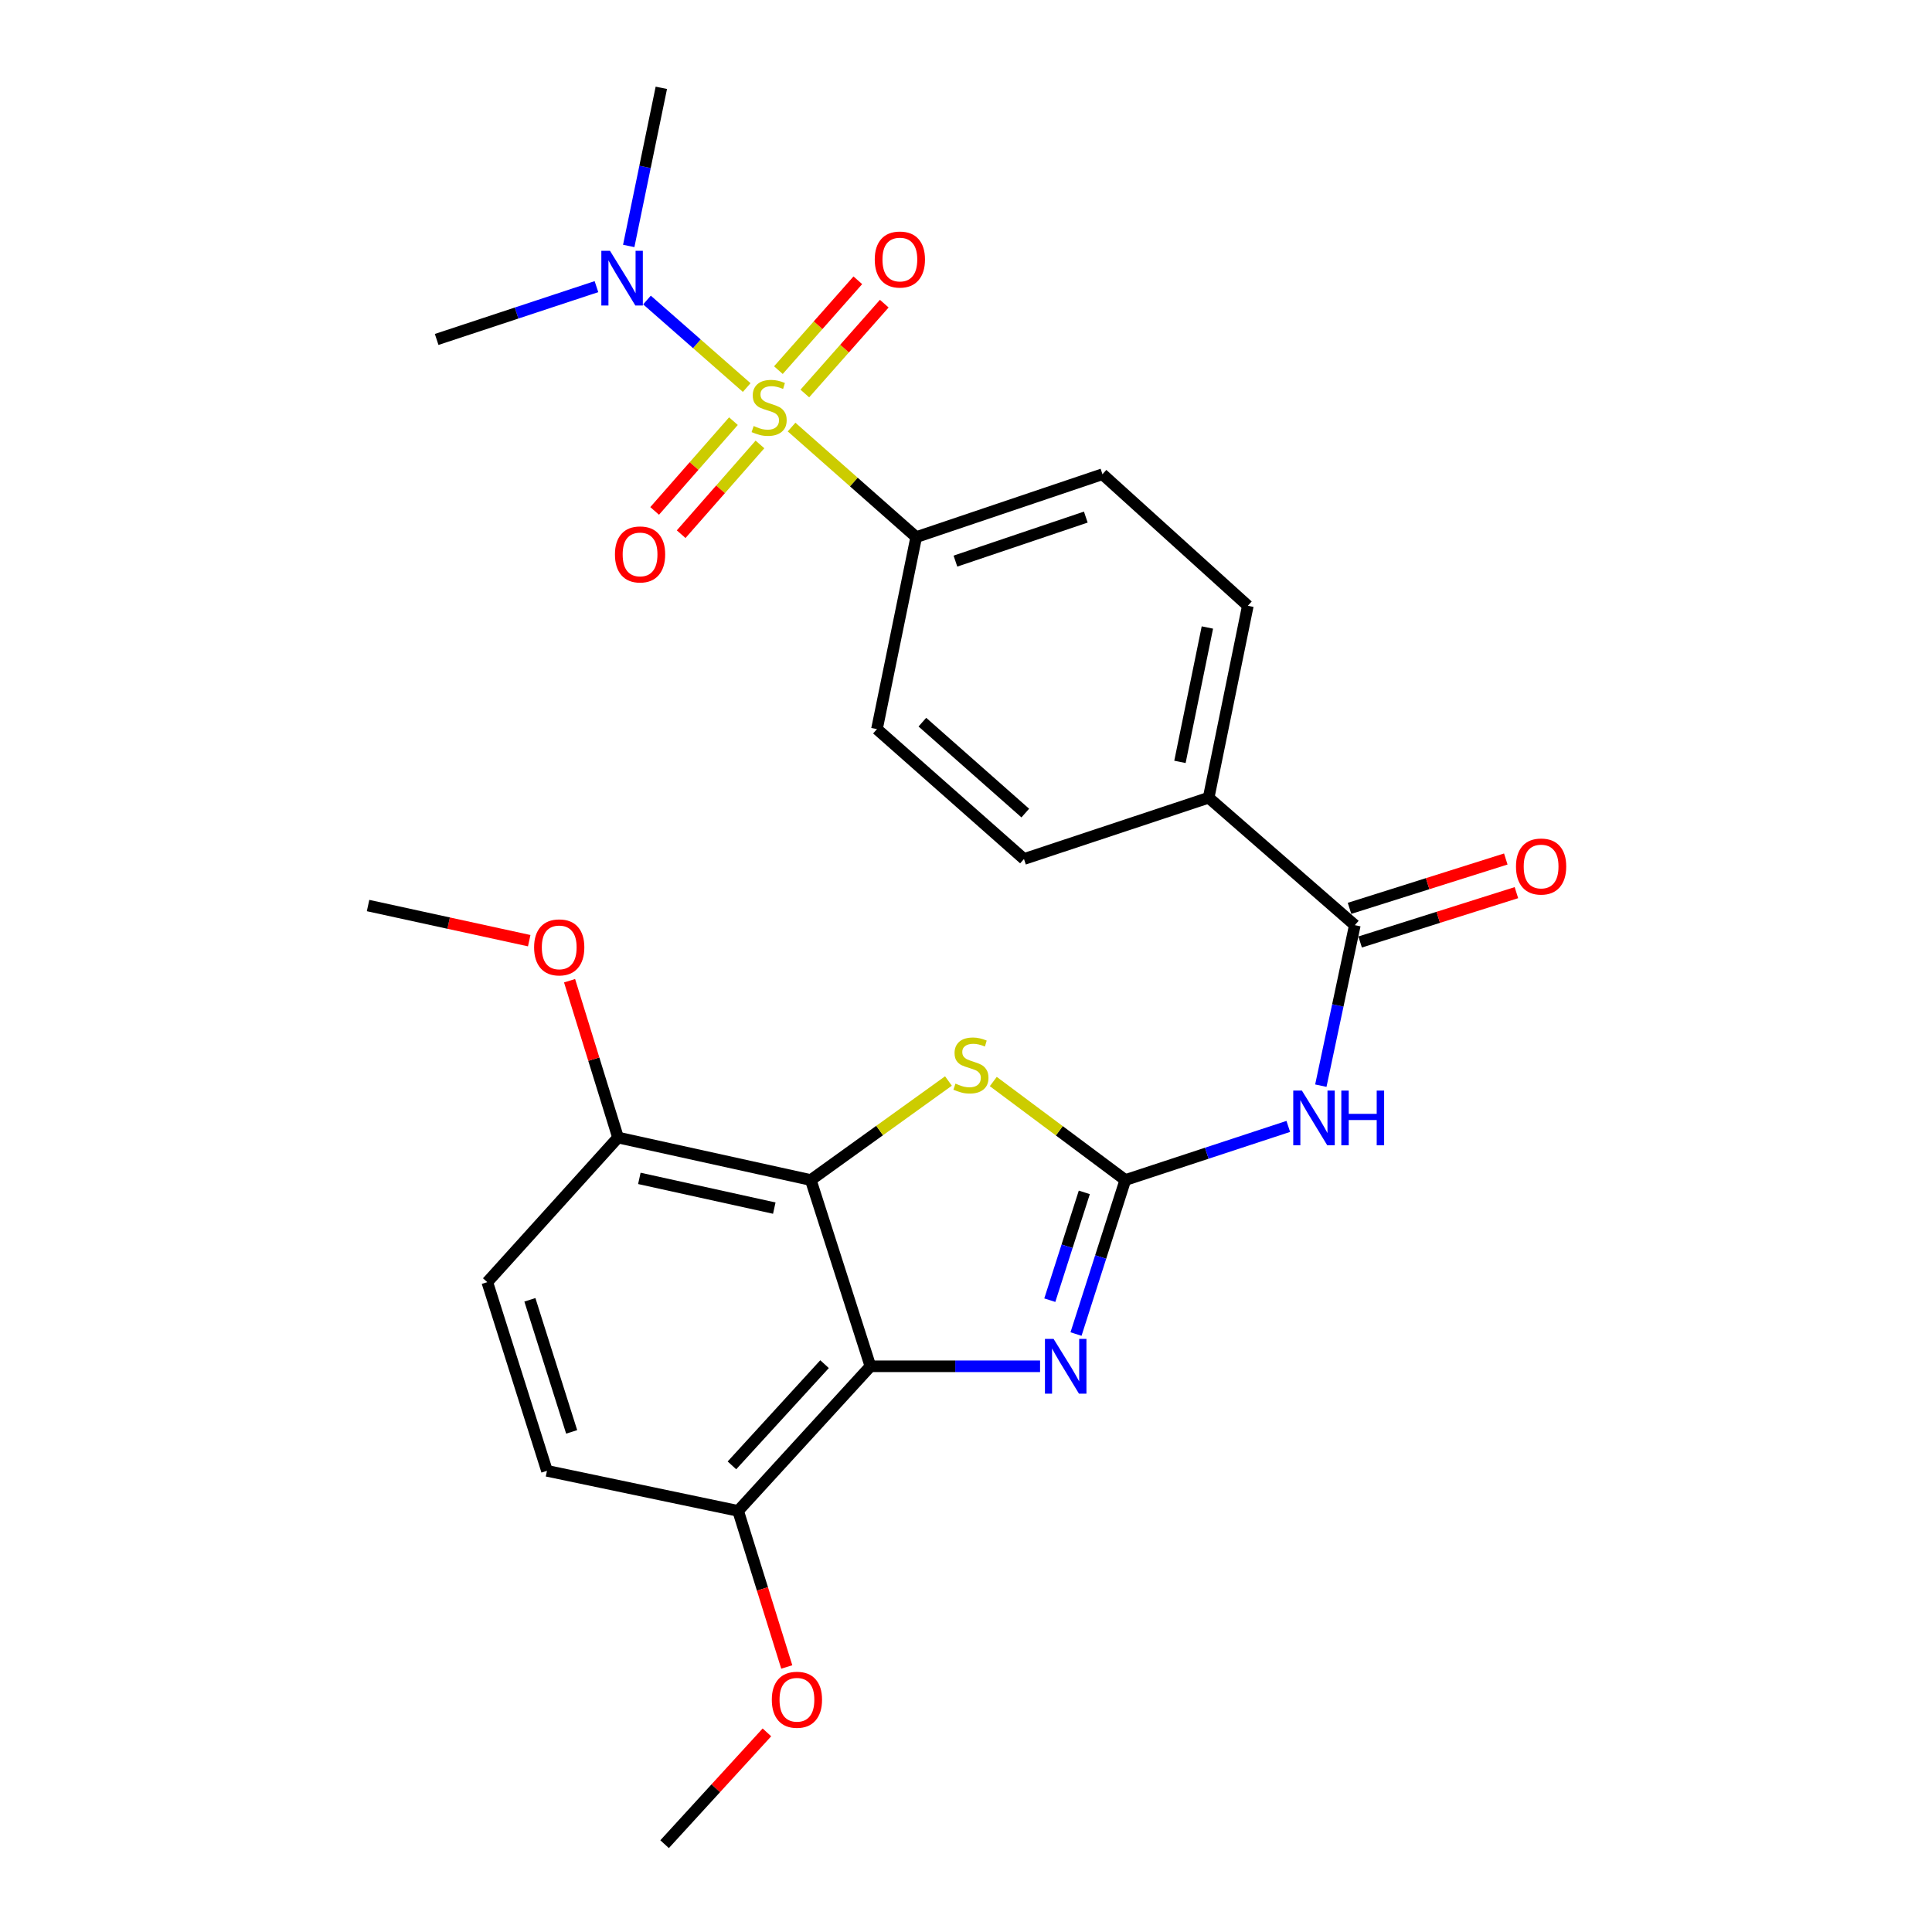 <?xml version='1.0' encoding='iso-8859-1'?>
<svg version='1.1' baseProfile='full'
              xmlns='http://www.w3.org/2000/svg'
                      xmlns:rdkit='http://www.rdkit.org/xml'
                      xmlns:xlink='http://www.w3.org/1999/xlink'
                  xml:space='preserve'
width='1000px' height='1000px' viewBox='0 0 1000 1000'>
<!-- END OF HEADER -->
<rect style='opacity:1.0;fill:#FFFFFF;stroke:none' width='1000' height='1000' x='0' y='0'> </rect>
<path class='bond-7' d='M 409.721,221.047 L 441.972,249.528' style='fill:none;fill-rule:evenodd;stroke:#CCCC00;stroke-width:6px;stroke-linecap:butt;stroke-linejoin:miter;stroke-opacity:1' />
<path class='bond-7' d='M 441.972,249.528 L 474.224,278.009' style='fill:none;fill-rule:evenodd;stroke:#000000;stroke-width:6px;stroke-linecap:butt;stroke-linejoin:miter;stroke-opacity:1' />
<path class='bond-8' d='M 386.491,200.594 L 360.684,177.942' style='fill:none;fill-rule:evenodd;stroke:#CCCC00;stroke-width:6px;stroke-linecap:butt;stroke-linejoin:miter;stroke-opacity:1' />
<path class='bond-8' d='M 360.684,177.942 L 334.877,155.29' style='fill:none;fill-rule:evenodd;stroke:#0000FF;stroke-width:6px;stroke-linecap:butt;stroke-linejoin:miter;stroke-opacity:1' />
<path class='bond-9' d='M 416.578,203.676 L 437.136,180.425' style='fill:none;fill-rule:evenodd;stroke:#CCCC00;stroke-width:6px;stroke-linecap:butt;stroke-linejoin:miter;stroke-opacity:1' />
<path class='bond-9' d='M 437.136,180.425 L 457.693,157.173' style='fill:none;fill-rule:evenodd;stroke:#FF0000;stroke-width:6px;stroke-linecap:butt;stroke-linejoin:miter;stroke-opacity:1' />
<path class='bond-9' d='M 402.895,191.579 L 423.452,168.327' style='fill:none;fill-rule:evenodd;stroke:#CCCC00;stroke-width:6px;stroke-linecap:butt;stroke-linejoin:miter;stroke-opacity:1' />
<path class='bond-9' d='M 423.452,168.327 L 444.01,145.075' style='fill:none;fill-rule:evenodd;stroke:#FF0000;stroke-width:6px;stroke-linecap:butt;stroke-linejoin:miter;stroke-opacity:1' />
<path class='bond-10' d='M 379.628,217.989 L 359.234,241.22' style='fill:none;fill-rule:evenodd;stroke:#CCCC00;stroke-width:6px;stroke-linecap:butt;stroke-linejoin:miter;stroke-opacity:1' />
<path class='bond-10' d='M 359.234,241.22 L 338.84,264.451' style='fill:none;fill-rule:evenodd;stroke:#FF0000;stroke-width:6px;stroke-linecap:butt;stroke-linejoin:miter;stroke-opacity:1' />
<path class='bond-10' d='M 393.354,230.038 L 372.96,253.269' style='fill:none;fill-rule:evenodd;stroke:#CCCC00;stroke-width:6px;stroke-linecap:butt;stroke-linejoin:miter;stroke-opacity:1' />
<path class='bond-10' d='M 372.96,253.269 L 352.566,276.5' style='fill:none;fill-rule:evenodd;stroke:#FF0000;stroke-width:6px;stroke-linecap:butt;stroke-linejoin:miter;stroke-opacity:1' />
<path class='bond-0' d='M 582.459,610.783 L 624.635,596.905' style='fill:none;fill-rule:evenodd;stroke:#000000;stroke-width:6px;stroke-linecap:butt;stroke-linejoin:miter;stroke-opacity:1' />
<path class='bond-0' d='M 624.635,596.905 L 666.812,583.027' style='fill:none;fill-rule:evenodd;stroke:#0000FF;stroke-width:6px;stroke-linecap:butt;stroke-linejoin:miter;stroke-opacity:1' />
<path class='bond-1' d='M 582.459,610.783 L 569.702,650.64' style='fill:none;fill-rule:evenodd;stroke:#000000;stroke-width:6px;stroke-linecap:butt;stroke-linejoin:miter;stroke-opacity:1' />
<path class='bond-1' d='M 569.702,650.64 L 556.945,690.497' style='fill:none;fill-rule:evenodd;stroke:#0000FF;stroke-width:6px;stroke-linecap:butt;stroke-linejoin:miter;stroke-opacity:1' />
<path class='bond-1' d='M 561.237,617.172 L 552.307,645.072' style='fill:none;fill-rule:evenodd;stroke:#000000;stroke-width:6px;stroke-linecap:butt;stroke-linejoin:miter;stroke-opacity:1' />
<path class='bond-1' d='M 552.307,645.072 L 543.377,672.972' style='fill:none;fill-rule:evenodd;stroke:#0000FF;stroke-width:6px;stroke-linecap:butt;stroke-linejoin:miter;stroke-opacity:1' />
<path class='bond-5' d='M 582.459,610.783 L 548.293,585.289' style='fill:none;fill-rule:evenodd;stroke:#000000;stroke-width:6px;stroke-linecap:butt;stroke-linejoin:miter;stroke-opacity:1' />
<path class='bond-5' d='M 548.293,585.289 L 514.126,559.795' style='fill:none;fill-rule:evenodd;stroke:#CCCC00;stroke-width:6px;stroke-linecap:butt;stroke-linejoin:miter;stroke-opacity:1' />
<path class='bond-2' d='M 538.336,707.187 L 494.433,707.187' style='fill:none;fill-rule:evenodd;stroke:#0000FF;stroke-width:6px;stroke-linecap:butt;stroke-linejoin:miter;stroke-opacity:1' />
<path class='bond-2' d='M 494.433,707.187 L 450.531,707.187' style='fill:none;fill-rule:evenodd;stroke:#000000;stroke-width:6px;stroke-linecap:butt;stroke-linejoin:miter;stroke-opacity:1' />
<path class='bond-11' d='M 450.531,707.187 L 382.05,782.03' style='fill:none;fill-rule:evenodd;stroke:#000000;stroke-width:6px;stroke-linecap:butt;stroke-linejoin:miter;stroke-opacity:1' />
<path class='bond-11' d='M 426.784,706.084 L 378.847,758.474' style='fill:none;fill-rule:evenodd;stroke:#000000;stroke-width:6px;stroke-linecap:butt;stroke-linejoin:miter;stroke-opacity:1' />
<path class='bond-28' d='M 450.531,707.187 L 419.664,610.783' style='fill:none;fill-rule:evenodd;stroke:#000000;stroke-width:6px;stroke-linecap:butt;stroke-linejoin:miter;stroke-opacity:1' />
<path class='bond-3' d='M 419.664,610.783 L 455.292,585.155' style='fill:none;fill-rule:evenodd;stroke:#000000;stroke-width:6px;stroke-linecap:butt;stroke-linejoin:miter;stroke-opacity:1' />
<path class='bond-3' d='M 455.292,585.155 L 490.921,559.527' style='fill:none;fill-rule:evenodd;stroke:#CCCC00;stroke-width:6px;stroke-linecap:butt;stroke-linejoin:miter;stroke-opacity:1' />
<path class='bond-12' d='M 419.664,610.783 L 319.891,588.795' style='fill:none;fill-rule:evenodd;stroke:#000000;stroke-width:6px;stroke-linecap:butt;stroke-linejoin:miter;stroke-opacity:1' />
<path class='bond-12' d='M 400.768,625.321 L 330.926,609.929' style='fill:none;fill-rule:evenodd;stroke:#000000;stroke-width:6px;stroke-linecap:butt;stroke-linejoin:miter;stroke-opacity:1' />
<path class='bond-4' d='M 683.661,561.938 L 692.46,520.401' style='fill:none;fill-rule:evenodd;stroke:#0000FF;stroke-width:6px;stroke-linecap:butt;stroke-linejoin:miter;stroke-opacity:1' />
<path class='bond-4' d='M 692.46,520.401 L 701.258,478.864' style='fill:none;fill-rule:evenodd;stroke:#000000;stroke-width:6px;stroke-linecap:butt;stroke-linejoin:miter;stroke-opacity:1' />
<path class='bond-6' d='M 701.258,478.864 L 625.593,412.9' style='fill:none;fill-rule:evenodd;stroke:#000000;stroke-width:6px;stroke-linecap:butt;stroke-linejoin:miter;stroke-opacity:1' />
<path class='bond-14' d='M 704.007,487.573 L 744.451,474.804' style='fill:none;fill-rule:evenodd;stroke:#000000;stroke-width:6px;stroke-linecap:butt;stroke-linejoin:miter;stroke-opacity:1' />
<path class='bond-14' d='M 744.451,474.804 L 784.894,462.035' style='fill:none;fill-rule:evenodd;stroke:#FF0000;stroke-width:6px;stroke-linecap:butt;stroke-linejoin:miter;stroke-opacity:1' />
<path class='bond-14' d='M 698.508,470.156 L 738.952,457.387' style='fill:none;fill-rule:evenodd;stroke:#000000;stroke-width:6px;stroke-linecap:butt;stroke-linejoin:miter;stroke-opacity:1' />
<path class='bond-14' d='M 738.952,457.387 L 779.395,444.618' style='fill:none;fill-rule:evenodd;stroke:#FF0000;stroke-width:6px;stroke-linecap:butt;stroke-linejoin:miter;stroke-opacity:1' />
<path class='bond-15' d='M 474.224,278.009 L 570.628,245.458' style='fill:none;fill-rule:evenodd;stroke:#000000;stroke-width:6px;stroke-linecap:butt;stroke-linejoin:miter;stroke-opacity:1' />
<path class='bond-15' d='M 494.527,290.43 L 562.01,267.645' style='fill:none;fill-rule:evenodd;stroke:#000000;stroke-width:6px;stroke-linecap:butt;stroke-linejoin:miter;stroke-opacity:1' />
<path class='bond-16' d='M 474.224,278.009 L 453.91,377.386' style='fill:none;fill-rule:evenodd;stroke:#000000;stroke-width:6px;stroke-linecap:butt;stroke-linejoin:miter;stroke-opacity:1' />
<path class='bond-23' d='M 308.724,148.364 L 267.369,162.031' style='fill:none;fill-rule:evenodd;stroke:#0000FF;stroke-width:6px;stroke-linecap:butt;stroke-linejoin:miter;stroke-opacity:1' />
<path class='bond-23' d='M 267.369,162.031 L 226.013,175.699' style='fill:none;fill-rule:evenodd;stroke:#000000;stroke-width:6px;stroke-linecap:butt;stroke-linejoin:miter;stroke-opacity:1' />
<path class='bond-24' d='M 325.429,127.305 L 333.867,86.38' style='fill:none;fill-rule:evenodd;stroke:#0000FF;stroke-width:6px;stroke-linecap:butt;stroke-linejoin:miter;stroke-opacity:1' />
<path class='bond-24' d='M 333.867,86.38 L 342.305,45.455' style='fill:none;fill-rule:evenodd;stroke:#000000;stroke-width:6px;stroke-linecap:butt;stroke-linejoin:miter;stroke-opacity:1' />
<path class='bond-18' d='M 382.05,782.03 L 283.109,761.3' style='fill:none;fill-rule:evenodd;stroke:#000000;stroke-width:6px;stroke-linecap:butt;stroke-linejoin:miter;stroke-opacity:1' />
<path class='bond-22' d='M 382.05,782.03 L 394.64,822.427' style='fill:none;fill-rule:evenodd;stroke:#000000;stroke-width:6px;stroke-linecap:butt;stroke-linejoin:miter;stroke-opacity:1' />
<path class='bond-22' d='M 394.64,822.427 L 407.23,862.825' style='fill:none;fill-rule:evenodd;stroke:#FF0000;stroke-width:6px;stroke-linecap:butt;stroke-linejoin:miter;stroke-opacity:1' />
<path class='bond-17' d='M 319.891,588.795 L 252.222,663.637' style='fill:none;fill-rule:evenodd;stroke:#000000;stroke-width:6px;stroke-linecap:butt;stroke-linejoin:miter;stroke-opacity:1' />
<path class='bond-21' d='M 319.891,588.795 L 307.349,548.206' style='fill:none;fill-rule:evenodd;stroke:#000000;stroke-width:6px;stroke-linecap:butt;stroke-linejoin:miter;stroke-opacity:1' />
<path class='bond-21' d='M 307.349,548.206 L 294.808,507.617' style='fill:none;fill-rule:evenodd;stroke:#FF0000;stroke-width:6px;stroke-linecap:butt;stroke-linejoin:miter;stroke-opacity:1' />
<path class='bond-13' d='M 625.593,412.9 L 530.011,444.619' style='fill:none;fill-rule:evenodd;stroke:#000000;stroke-width:6px;stroke-linecap:butt;stroke-linejoin:miter;stroke-opacity:1' />
<path class='bond-27' d='M 625.593,412.9 L 645.877,313.543' style='fill:none;fill-rule:evenodd;stroke:#000000;stroke-width:6px;stroke-linecap:butt;stroke-linejoin:miter;stroke-opacity:1' />
<path class='bond-27' d='M 610.741,394.343 L 624.939,324.793' style='fill:none;fill-rule:evenodd;stroke:#000000;stroke-width:6px;stroke-linecap:butt;stroke-linejoin:miter;stroke-opacity:1' />
<path class='bond-19' d='M 570.628,245.458 L 645.877,313.543' style='fill:none;fill-rule:evenodd;stroke:#000000;stroke-width:6px;stroke-linecap:butt;stroke-linejoin:miter;stroke-opacity:1' />
<path class='bond-20' d='M 453.91,377.386 L 530.011,444.619' style='fill:none;fill-rule:evenodd;stroke:#000000;stroke-width:6px;stroke-linecap:butt;stroke-linejoin:miter;stroke-opacity:1' />
<path class='bond-20' d='M 477.417,373.784 L 530.688,420.846' style='fill:none;fill-rule:evenodd;stroke:#000000;stroke-width:6px;stroke-linecap:butt;stroke-linejoin:miter;stroke-opacity:1' />
<path class='bond-29' d='M 252.222,663.637 L 283.109,761.3' style='fill:none;fill-rule:evenodd;stroke:#000000;stroke-width:6px;stroke-linecap:butt;stroke-linejoin:miter;stroke-opacity:1' />
<path class='bond-29' d='M 274.269,672.779 L 295.89,741.143' style='fill:none;fill-rule:evenodd;stroke:#000000;stroke-width:6px;stroke-linecap:butt;stroke-linejoin:miter;stroke-opacity:1' />
<path class='bond-25' d='M 273.919,486.893 L 232.214,477.8' style='fill:none;fill-rule:evenodd;stroke:#FF0000;stroke-width:6px;stroke-linecap:butt;stroke-linejoin:miter;stroke-opacity:1' />
<path class='bond-25' d='M 232.214,477.8 L 190.509,468.707' style='fill:none;fill-rule:evenodd;stroke:#000000;stroke-width:6px;stroke-linecap:butt;stroke-linejoin:miter;stroke-opacity:1' />
<path class='bond-26' d='M 396.954,896.678 L 370.472,925.612' style='fill:none;fill-rule:evenodd;stroke:#FF0000;stroke-width:6px;stroke-linecap:butt;stroke-linejoin:miter;stroke-opacity:1' />
<path class='bond-26' d='M 370.472,925.612 L 343.99,954.545' style='fill:none;fill-rule:evenodd;stroke:#000000;stroke-width:6px;stroke-linecap:butt;stroke-linejoin:miter;stroke-opacity:1' />
<path  class='atom-0' d='M 390.102 220.506
Q 390.422 220.626, 391.742 221.186
Q 393.062 221.746, 394.502 222.106
Q 395.982 222.426, 397.422 222.426
Q 400.102 222.426, 401.662 221.146
Q 403.222 219.826, 403.222 217.546
Q 403.222 215.986, 402.422 215.026
Q 401.662 214.066, 400.462 213.546
Q 399.262 213.026, 397.262 212.426
Q 394.742 211.666, 393.222 210.946
Q 391.742 210.226, 390.662 208.706
Q 389.622 207.186, 389.622 204.626
Q 389.622 201.066, 392.022 198.866
Q 394.462 196.666, 399.262 196.666
Q 402.542 196.666, 406.262 198.226
L 405.342 201.306
Q 401.942 199.906, 399.382 199.906
Q 396.622 199.906, 395.102 201.066
Q 393.582 202.186, 393.622 204.146
Q 393.622 205.666, 394.382 206.586
Q 395.182 207.506, 396.302 208.026
Q 397.462 208.546, 399.382 209.146
Q 401.942 209.946, 403.462 210.746
Q 404.982 211.546, 406.062 213.186
Q 407.182 214.786, 407.182 217.546
Q 407.182 221.466, 404.542 223.586
Q 401.942 225.666, 397.582 225.666
Q 395.062 225.666, 393.142 225.106
Q 391.262 224.586, 389.022 223.666
L 390.102 220.506
' fill='#CCCC00'/>
<path  class='atom-2' d='M 545.343 693.027
L 554.623 708.027
Q 555.543 709.507, 557.023 712.187
Q 558.503 714.867, 558.583 715.027
L 558.583 693.027
L 562.343 693.027
L 562.343 721.347
L 558.463 721.347
L 548.503 704.947
Q 547.343 703.027, 546.103 700.827
Q 544.903 698.627, 544.543 697.947
L 544.543 721.347
L 540.863 721.347
L 540.863 693.027
L 545.343 693.027
' fill='#0000FF'/>
<path  class='atom-5' d='M 673.862 564.488
L 683.142 579.488
Q 684.062 580.968, 685.542 583.648
Q 687.022 586.328, 687.102 586.488
L 687.102 564.488
L 690.862 564.488
L 690.862 592.808
L 686.982 592.808
L 677.022 576.408
Q 675.862 574.488, 674.622 572.288
Q 673.422 570.088, 673.062 569.408
L 673.062 592.808
L 669.382 592.808
L 669.382 564.488
L 673.862 564.488
' fill='#0000FF'/>
<path  class='atom-5' d='M 694.262 564.488
L 698.102 564.488
L 698.102 576.528
L 712.582 576.528
L 712.582 564.488
L 716.422 564.488
L 716.422 592.808
L 712.582 592.808
L 712.582 579.728
L 698.102 579.728
L 698.102 592.808
L 694.262 592.808
L 694.262 564.488
' fill='#0000FF'/>
<path  class='atom-6' d='M 494.553 560.88
Q 494.873 561, 496.193 561.56
Q 497.513 562.12, 498.953 562.48
Q 500.433 562.8, 501.873 562.8
Q 504.553 562.8, 506.113 561.52
Q 507.673 560.2, 507.673 557.92
Q 507.673 556.36, 506.873 555.4
Q 506.113 554.44, 504.913 553.92
Q 503.713 553.4, 501.713 552.8
Q 499.193 552.04, 497.673 551.32
Q 496.193 550.6, 495.113 549.08
Q 494.073 547.56, 494.073 545
Q 494.073 541.44, 496.473 539.24
Q 498.913 537.04, 503.713 537.04
Q 506.993 537.04, 510.713 538.6
L 509.793 541.68
Q 506.393 540.28, 503.833 540.28
Q 501.073 540.28, 499.553 541.44
Q 498.033 542.56, 498.073 544.52
Q 498.073 546.04, 498.833 546.96
Q 499.633 547.88, 500.753 548.4
Q 501.913 548.92, 503.833 549.52
Q 506.393 550.32, 507.913 551.12
Q 509.433 551.92, 510.513 553.56
Q 511.633 555.16, 511.633 557.92
Q 511.633 561.84, 508.993 563.96
Q 506.393 566.04, 502.033 566.04
Q 499.513 566.04, 497.593 565.48
Q 495.713 564.96, 493.473 564.04
L 494.553 560.88
' fill='#CCCC00'/>
<path  class='atom-9' d='M 315.731 129.82
L 325.011 144.82
Q 325.931 146.3, 327.411 148.98
Q 328.891 151.66, 328.971 151.82
L 328.971 129.82
L 332.731 129.82
L 332.731 158.14
L 328.851 158.14
L 318.891 141.74
Q 317.731 139.82, 316.491 137.62
Q 315.291 135.42, 314.931 134.74
L 314.931 158.14
L 311.251 158.14
L 311.251 129.82
L 315.731 129.82
' fill='#0000FF'/>
<path  class='atom-10' d='M 452.771 134.329
Q 452.771 127.529, 456.131 123.729
Q 459.491 119.929, 465.771 119.929
Q 472.051 119.929, 475.411 123.729
Q 478.771 127.529, 478.771 134.329
Q 478.771 141.209, 475.371 145.129
Q 471.971 149.009, 465.771 149.009
Q 459.531 149.009, 456.131 145.129
Q 452.771 141.249, 452.771 134.329
M 465.771 145.809
Q 470.091 145.809, 472.411 142.929
Q 474.771 140.009, 474.771 134.329
Q 474.771 128.769, 472.411 125.969
Q 470.091 123.129, 465.771 123.129
Q 461.451 123.129, 459.091 125.929
Q 456.771 128.729, 456.771 134.329
Q 456.771 140.049, 459.091 142.929
Q 461.451 145.809, 465.771 145.809
' fill='#FF0000'/>
<path  class='atom-11' d='M 318.296 286.967
Q 318.296 280.167, 321.656 276.367
Q 325.016 272.567, 331.296 272.567
Q 337.576 272.567, 340.936 276.367
Q 344.296 280.167, 344.296 286.967
Q 344.296 293.847, 340.896 297.767
Q 337.496 301.647, 331.296 301.647
Q 325.056 301.647, 321.656 297.767
Q 318.296 293.887, 318.296 286.967
M 331.296 298.447
Q 335.616 298.447, 337.936 295.567
Q 340.296 292.647, 340.296 286.967
Q 340.296 281.407, 337.936 278.607
Q 335.616 275.767, 331.296 275.767
Q 326.976 275.767, 324.616 278.567
Q 322.296 281.367, 322.296 286.967
Q 322.296 292.687, 324.616 295.567
Q 326.976 298.447, 331.296 298.447
' fill='#FF0000'/>
<path  class='atom-15' d='M 784.673 448.504
Q 784.673 441.704, 788.033 437.904
Q 791.393 434.104, 797.673 434.104
Q 803.953 434.104, 807.313 437.904
Q 810.673 441.704, 810.673 448.504
Q 810.673 455.384, 807.273 459.304
Q 803.873 463.184, 797.673 463.184
Q 791.433 463.184, 788.033 459.304
Q 784.673 455.424, 784.673 448.504
M 797.673 459.984
Q 801.993 459.984, 804.313 457.104
Q 806.673 454.184, 806.673 448.504
Q 806.673 442.944, 804.313 440.144
Q 801.993 437.304, 797.673 437.304
Q 793.353 437.304, 790.993 440.104
Q 788.673 442.904, 788.673 448.504
Q 788.673 454.224, 790.993 457.104
Q 793.353 459.984, 797.673 459.984
' fill='#FF0000'/>
<path  class='atom-22' d='M 276.451 490.359
Q 276.451 483.559, 279.811 479.759
Q 283.171 475.959, 289.451 475.959
Q 295.731 475.959, 299.091 479.759
Q 302.451 483.559, 302.451 490.359
Q 302.451 497.239, 299.051 501.159
Q 295.651 505.039, 289.451 505.039
Q 283.211 505.039, 279.811 501.159
Q 276.451 497.279, 276.451 490.359
M 289.451 501.839
Q 293.771 501.839, 296.091 498.959
Q 298.451 496.039, 298.451 490.359
Q 298.451 484.799, 296.091 481.999
Q 293.771 479.159, 289.451 479.159
Q 285.131 479.159, 282.771 481.959
Q 280.451 484.759, 280.451 490.359
Q 280.451 496.079, 282.771 498.959
Q 285.131 501.839, 289.451 501.839
' fill='#FF0000'/>
<path  class='atom-23' d='M 399.49 879.783
Q 399.49 872.983, 402.85 869.183
Q 406.21 865.383, 412.49 865.383
Q 418.77 865.383, 422.13 869.183
Q 425.49 872.983, 425.49 879.783
Q 425.49 886.663, 422.09 890.583
Q 418.69 894.463, 412.49 894.463
Q 406.25 894.463, 402.85 890.583
Q 399.49 886.703, 399.49 879.783
M 412.49 891.263
Q 416.81 891.263, 419.13 888.383
Q 421.49 885.463, 421.49 879.783
Q 421.49 874.223, 419.13 871.423
Q 416.81 868.583, 412.49 868.583
Q 408.17 868.583, 405.81 871.383
Q 403.49 874.183, 403.49 879.783
Q 403.49 885.503, 405.81 888.383
Q 408.17 891.263, 412.49 891.263
' fill='#FF0000'/>
</svg>

